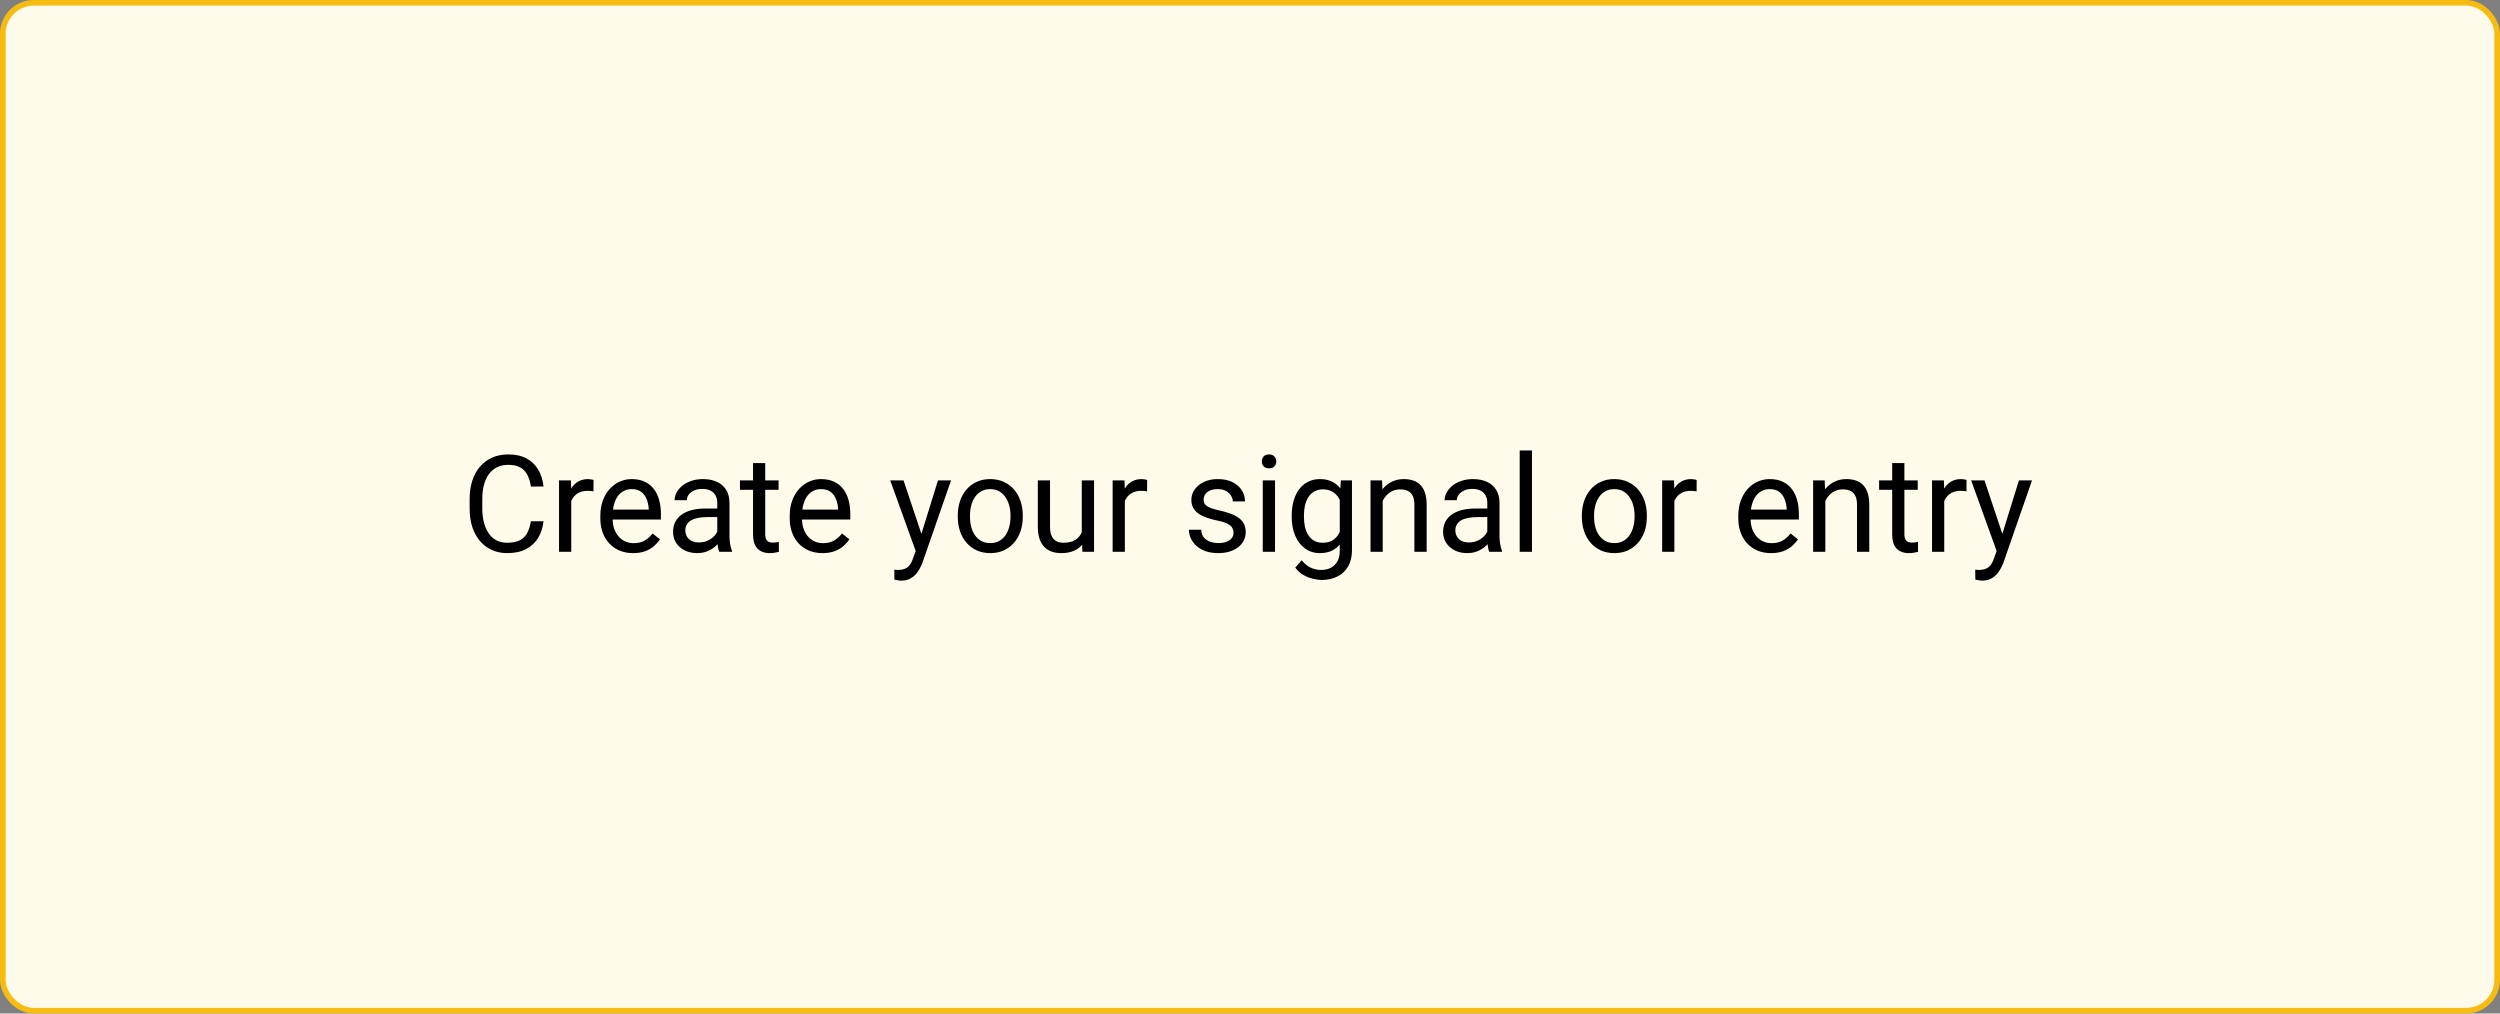 <svg xmlns="http://www.w3.org/2000/svg" width="444" height="180" viewBox="0 0 444 180" fill="none"><rect x="0" y="0" width="444" height="180" fill="#808080" stroke="none"/><rect x="0.5" y="0.5" width="443" height="179" rx="5.5" fill="#FFFBEB" stroke="#F7BC12"></rect><path d="M94.281 92.574H96.531C96.414 93.652 96.106 94.617 95.606 95.469C95.106 96.32 94.398 96.996 93.484 97.496C92.57 97.988 91.43 98.234 90.062 98.234C89.062 98.234 88.152 98.047 87.332 97.672C86.519 97.297 85.82 96.766 85.234 96.078C84.648 95.383 84.195 94.551 83.875 93.582C83.562 92.606 83.406 91.519 83.406 90.324V88.625C83.406 87.43 83.562 86.348 83.875 85.379C84.195 84.402 84.652 83.566 85.246 82.871C85.848 82.176 86.57 81.641 87.414 81.266C88.258 80.891 89.207 80.703 90.262 80.703C91.551 80.703 92.641 80.945 93.531 81.43C94.422 81.914 95.113 82.586 95.606 83.445C96.106 84.297 96.414 85.285 96.531 86.41H94.281C94.172 85.613 93.969 84.93 93.672 84.359C93.375 83.781 92.953 83.336 92.406 83.023C91.859 82.711 91.144 82.555 90.262 82.555C89.504 82.555 88.836 82.699 88.258 82.988C87.688 83.277 87.207 83.688 86.816 84.219C86.434 84.75 86.144 85.387 85.949 86.129C85.754 86.871 85.656 87.695 85.656 88.602V90.324C85.656 91.16 85.742 91.945 85.914 92.68C86.094 93.414 86.363 94.059 86.723 94.613C87.082 95.168 87.539 95.606 88.094 95.926C88.648 96.238 89.305 96.394 90.062 96.394C91.023 96.394 91.789 96.242 92.359 95.938C92.93 95.633 93.359 95.195 93.648 94.625C93.945 94.055 94.156 93.371 94.281 92.574ZM101.453 87.312V98H99.285V85.32H101.395L101.453 87.312ZM105.414 85.25L105.402 87.266C105.223 87.227 105.051 87.203 104.887 87.195C104.73 87.18 104.551 87.172 104.348 87.172C103.848 87.172 103.406 87.25 103.023 87.406C102.641 87.562 102.316 87.781 102.051 88.062C101.785 88.344 101.574 88.68 101.418 89.07C101.27 89.453 101.172 89.875 101.125 90.336L100.516 90.688C100.516 89.922 100.59 89.203 100.738 88.531C100.895 87.859 101.133 87.266 101.453 86.75C101.773 86.227 102.18 85.82 102.672 85.531C103.172 85.234 103.766 85.086 104.453 85.086C104.609 85.086 104.789 85.106 104.992 85.144C105.195 85.176 105.336 85.211 105.414 85.25ZM112.445 98.234C111.562 98.234 110.762 98.086 110.043 97.789C109.332 97.484 108.719 97.059 108.203 96.512C107.695 95.965 107.305 95.316 107.031 94.566C106.758 93.816 106.621 92.996 106.621 92.106V91.613C106.621 90.582 106.773 89.664 107.078 88.859C107.383 88.047 107.797 87.359 108.32 86.797C108.844 86.234 109.438 85.809 110.102 85.519C110.766 85.231 111.453 85.086 112.164 85.086C113.07 85.086 113.852 85.242 114.508 85.555C115.172 85.867 115.715 86.305 116.137 86.867C116.559 87.422 116.871 88.078 117.074 88.836C117.277 89.586 117.379 90.406 117.379 91.297V92.269H107.91V90.5H115.211V90.336C115.18 89.773 115.062 89.227 114.859 88.695C114.664 88.164 114.352 87.727 113.922 87.383C113.492 87.039 112.906 86.867 112.164 86.867C111.672 86.867 111.219 86.973 110.805 87.184C110.391 87.387 110.035 87.691 109.738 88.098C109.441 88.504 109.211 89 109.047 89.586C108.883 90.172 108.801 90.848 108.801 91.613V92.106C108.801 92.707 108.883 93.273 109.047 93.805C109.219 94.328 109.465 94.789 109.785 95.188C110.113 95.586 110.508 95.898 110.969 96.125C111.438 96.352 111.969 96.465 112.562 96.465C113.328 96.465 113.977 96.309 114.508 95.996C115.039 95.684 115.504 95.266 115.902 94.742L117.215 95.785C116.941 96.199 116.594 96.594 116.172 96.969C115.75 97.344 115.23 97.648 114.613 97.883C114.004 98.117 113.281 98.234 112.445 98.234ZM127.387 95.832V89.305C127.387 88.805 127.285 88.371 127.082 88.004C126.887 87.629 126.59 87.34 126.191 87.137C125.793 86.934 125.301 86.832 124.715 86.832C124.168 86.832 123.688 86.926 123.273 87.113C122.867 87.301 122.547 87.547 122.312 87.852C122.086 88.156 121.973 88.484 121.973 88.836H119.805C119.805 88.383 119.922 87.934 120.156 87.488C120.391 87.043 120.727 86.641 121.164 86.281C121.609 85.914 122.141 85.625 122.758 85.414C123.383 85.195 124.078 85.086 124.844 85.086C125.766 85.086 126.578 85.242 127.281 85.555C127.992 85.867 128.547 86.34 128.945 86.973C129.352 87.598 129.555 88.383 129.555 89.328V95.234C129.555 95.656 129.59 96.106 129.66 96.582C129.738 97.059 129.852 97.469 130 97.812V98H127.738C127.629 97.75 127.543 97.418 127.48 97.004C127.418 96.582 127.387 96.191 127.387 95.832ZM127.762 90.312L127.785 91.836H125.594C124.977 91.836 124.426 91.887 123.941 91.988C123.457 92.082 123.051 92.227 122.723 92.422C122.395 92.617 122.145 92.863 121.973 93.16C121.801 93.449 121.715 93.789 121.715 94.18C121.715 94.578 121.805 94.941 121.984 95.269C122.164 95.598 122.434 95.859 122.793 96.055C123.16 96.242 123.609 96.336 124.141 96.336C124.805 96.336 125.391 96.195 125.898 95.914C126.406 95.633 126.809 95.289 127.105 94.883C127.41 94.477 127.574 94.082 127.598 93.699L128.523 94.742C128.469 95.07 128.32 95.434 128.078 95.832C127.836 96.231 127.512 96.613 127.105 96.981C126.707 97.34 126.23 97.641 125.676 97.883C125.129 98.117 124.512 98.234 123.824 98.234C122.965 98.234 122.211 98.066 121.562 97.731C120.922 97.394 120.422 96.945 120.062 96.383C119.711 95.812 119.535 95.176 119.535 94.473C119.535 93.793 119.668 93.195 119.934 92.68C120.199 92.156 120.582 91.723 121.082 91.379C121.582 91.027 122.184 90.762 122.887 90.582C123.59 90.402 124.375 90.312 125.242 90.312H127.762ZM138.273 85.32V86.984H131.418V85.32H138.273ZM133.738 82.238H135.906V94.859C135.906 95.289 135.973 95.613 136.105 95.832C136.238 96.051 136.41 96.195 136.621 96.266C136.832 96.336 137.059 96.371 137.301 96.371C137.48 96.371 137.668 96.356 137.863 96.324C138.066 96.285 138.219 96.254 138.32 96.231L138.332 98C138.16 98.055 137.934 98.106 137.652 98.152C137.379 98.207 137.047 98.234 136.656 98.234C136.125 98.234 135.637 98.129 135.191 97.918C134.746 97.707 134.391 97.356 134.125 96.863C133.867 96.363 133.738 95.691 133.738 94.848V82.238ZM146.078 98.234C145.195 98.234 144.395 98.086 143.676 97.789C142.965 97.484 142.352 97.059 141.836 96.512C141.328 95.965 140.938 95.316 140.664 94.566C140.391 93.816 140.254 92.996 140.254 92.106V91.613C140.254 90.582 140.406 89.664 140.711 88.859C141.016 88.047 141.43 87.359 141.953 86.797C142.477 86.234 143.07 85.809 143.734 85.519C144.398 85.231 145.086 85.086 145.797 85.086C146.703 85.086 147.484 85.242 148.141 85.555C148.805 85.867 149.348 86.305 149.77 86.867C150.191 87.422 150.504 88.078 150.707 88.836C150.91 89.586 151.012 90.406 151.012 91.297V92.269H141.543V90.5H148.844V90.336C148.812 89.773 148.695 89.227 148.492 88.695C148.297 88.164 147.984 87.727 147.555 87.383C147.125 87.039 146.539 86.867 145.797 86.867C145.305 86.867 144.852 86.973 144.438 87.184C144.023 87.387 143.668 87.691 143.371 88.098C143.074 88.504 142.844 89 142.68 89.586C142.516 90.172 142.434 90.848 142.434 91.613V92.106C142.434 92.707 142.516 93.273 142.68 93.805C142.852 94.328 143.098 94.789 143.418 95.188C143.746 95.586 144.141 95.898 144.602 96.125C145.07 96.352 145.602 96.465 146.195 96.465C146.961 96.465 147.609 96.309 148.141 95.996C148.672 95.684 149.137 95.266 149.535 94.742L150.848 95.785C150.574 96.199 150.227 96.594 149.805 96.969C149.383 97.344 148.863 97.648 148.246 97.883C147.637 98.117 146.914 98.234 146.078 98.234ZM163.059 96.688L166.586 85.32H168.906L163.82 99.957C163.703 100.27 163.547 100.605 163.352 100.965C163.164 101.332 162.922 101.68 162.625 102.008C162.328 102.336 161.969 102.602 161.547 102.805C161.133 103.016 160.637 103.121 160.059 103.121C159.887 103.121 159.668 103.098 159.402 103.051C159.137 103.004 158.949 102.965 158.84 102.934L158.828 101.176C158.891 101.184 158.988 101.191 159.121 101.199C159.262 101.215 159.359 101.223 159.414 101.223C159.906 101.223 160.324 101.156 160.668 101.023C161.012 100.898 161.301 100.684 161.535 100.379C161.777 100.082 161.984 99.672 162.156 99.148L163.059 96.688ZM160.469 85.32L163.762 95.164L164.324 97.449L162.766 98.246L158.102 85.32H160.469ZM170.102 91.801V91.531C170.102 90.617 170.234 89.769 170.5 88.988C170.766 88.199 171.148 87.516 171.648 86.938C172.148 86.352 172.754 85.898 173.465 85.578C174.176 85.25 174.973 85.086 175.855 85.086C176.746 85.086 177.547 85.25 178.258 85.578C178.977 85.898 179.586 86.352 180.086 86.938C180.594 87.516 180.98 88.199 181.246 88.988C181.512 89.769 181.645 90.617 181.645 91.531V91.801C181.645 92.715 181.512 93.562 181.246 94.344C180.98 95.125 180.594 95.809 180.086 96.394C179.586 96.973 178.98 97.426 178.27 97.754C177.566 98.074 176.77 98.234 175.879 98.234C174.988 98.234 174.188 98.074 173.477 97.754C172.766 97.426 172.156 96.973 171.648 96.394C171.148 95.809 170.766 95.125 170.5 94.344C170.234 93.562 170.102 92.715 170.102 91.801ZM172.27 91.531V91.801C172.27 92.434 172.344 93.031 172.492 93.594C172.641 94.148 172.863 94.641 173.16 95.07C173.465 95.5 173.844 95.84 174.297 96.09C174.75 96.332 175.277 96.453 175.879 96.453C176.473 96.453 176.992 96.332 177.438 96.09C177.891 95.84 178.266 95.5 178.562 95.07C178.859 94.641 179.082 94.148 179.23 93.594C179.387 93.031 179.465 92.434 179.465 91.801V91.531C179.465 90.906 179.387 90.316 179.23 89.762C179.082 89.199 178.855 88.703 178.551 88.273C178.254 87.836 177.879 87.492 177.426 87.242C176.98 86.992 176.457 86.867 175.855 86.867C175.262 86.867 174.738 86.992 174.285 87.242C173.84 87.492 173.465 87.836 173.16 88.273C172.863 88.703 172.641 89.199 172.492 89.762C172.344 90.316 172.27 90.906 172.27 91.531ZM192.121 95.07V85.32H194.301V98H192.227L192.121 95.07ZM192.531 92.398L193.434 92.375C193.434 93.219 193.344 94 193.164 94.719C192.992 95.43 192.711 96.047 192.32 96.57C191.93 97.094 191.418 97.504 190.785 97.801C190.152 98.09 189.383 98.234 188.477 98.234C187.859 98.234 187.293 98.144 186.777 97.965C186.27 97.785 185.832 97.508 185.465 97.133C185.098 96.758 184.812 96.269 184.609 95.668C184.414 95.066 184.316 94.344 184.316 93.5V85.32H186.484V93.523C186.484 94.094 186.547 94.566 186.672 94.941C186.805 95.309 186.98 95.602 187.199 95.82C187.426 96.031 187.676 96.18 187.949 96.266C188.23 96.352 188.52 96.394 188.816 96.394C189.738 96.394 190.469 96.219 191.008 95.867C191.547 95.508 191.934 95.027 192.168 94.426C192.41 93.816 192.531 93.141 192.531 92.398ZM199.773 87.312V98H197.605V85.32H199.715L199.773 87.312ZM203.734 85.25L203.723 87.266C203.543 87.227 203.371 87.203 203.207 87.195C203.051 87.18 202.871 87.172 202.668 87.172C202.168 87.172 201.727 87.25 201.344 87.406C200.961 87.562 200.637 87.781 200.371 88.062C200.105 88.344 199.895 88.68 199.738 89.07C199.59 89.453 199.492 89.875 199.445 90.336L198.836 90.688C198.836 89.922 198.91 89.203 199.059 88.531C199.215 87.859 199.453 87.266 199.773 86.75C200.094 86.227 200.5 85.82 200.992 85.531C201.492 85.234 202.086 85.086 202.773 85.086C202.93 85.086 203.109 85.106 203.312 85.144C203.516 85.176 203.656 85.211 203.734 85.25ZM219.074 94.637C219.074 94.324 219.004 94.035 218.863 93.769C218.73 93.496 218.453 93.25 218.031 93.031C217.617 92.805 216.992 92.609 216.156 92.445C215.453 92.297 214.816 92.121 214.246 91.918C213.684 91.715 213.203 91.469 212.805 91.18C212.414 90.891 212.113 90.551 211.902 90.16C211.691 89.769 211.586 89.312 211.586 88.789C211.586 88.289 211.695 87.816 211.914 87.371C212.141 86.926 212.457 86.531 212.863 86.188C213.277 85.844 213.773 85.574 214.352 85.379C214.93 85.184 215.574 85.086 216.285 85.086C217.301 85.086 218.168 85.266 218.887 85.625C219.605 85.984 220.156 86.465 220.539 87.066C220.922 87.66 221.113 88.32 221.113 89.047H218.945C218.945 88.695 218.84 88.356 218.629 88.027C218.426 87.691 218.125 87.414 217.727 87.195C217.336 86.977 216.855 86.867 216.285 86.867C215.684 86.867 215.195 86.961 214.82 87.148C214.453 87.328 214.184 87.559 214.012 87.84C213.848 88.121 213.766 88.418 213.766 88.731C213.766 88.965 213.805 89.176 213.883 89.363C213.969 89.543 214.117 89.711 214.328 89.867C214.539 90.016 214.836 90.156 215.219 90.289C215.602 90.422 216.09 90.555 216.684 90.688C217.723 90.922 218.578 91.203 219.25 91.531C219.922 91.859 220.422 92.262 220.75 92.738C221.078 93.215 221.242 93.793 221.242 94.473C221.242 95.027 221.125 95.535 220.891 95.996C220.664 96.457 220.332 96.856 219.895 97.191C219.465 97.519 218.949 97.777 218.348 97.965C217.754 98.144 217.086 98.234 216.344 98.234C215.227 98.234 214.281 98.035 213.508 97.637C212.734 97.238 212.148 96.723 211.75 96.09C211.352 95.457 211.152 94.789 211.152 94.086H213.332C213.363 94.68 213.535 95.152 213.848 95.504C214.16 95.848 214.543 96.094 214.996 96.242C215.449 96.383 215.898 96.453 216.344 96.453C216.938 96.453 217.434 96.375 217.832 96.219C218.238 96.062 218.547 95.848 218.758 95.574C218.969 95.301 219.074 94.988 219.074 94.637ZM226.445 85.32V98H224.266V85.32H226.445ZM224.102 81.957C224.102 81.606 224.207 81.309 224.418 81.066C224.637 80.824 224.957 80.703 225.379 80.703C225.793 80.703 226.109 80.824 226.328 81.066C226.555 81.309 226.668 81.606 226.668 81.957C226.668 82.293 226.555 82.582 226.328 82.824C226.109 83.059 225.793 83.176 225.379 83.176C224.957 83.176 224.637 83.059 224.418 82.824C224.207 82.582 224.102 82.293 224.102 81.957ZM238.141 85.32H240.109V97.731C240.109 98.848 239.883 99.801 239.43 100.59C238.977 101.379 238.344 101.977 237.531 102.383C236.727 102.797 235.797 103.004 234.742 103.004C234.305 103.004 233.789 102.934 233.195 102.793C232.609 102.66 232.031 102.43 231.461 102.102C230.898 101.781 230.426 101.348 230.043 100.801L231.18 99.512C231.711 100.152 232.266 100.598 232.844 100.848C233.43 101.098 234.008 101.223 234.578 101.223C235.266 101.223 235.859 101.094 236.359 100.836C236.859 100.578 237.246 100.195 237.52 99.688C237.801 99.188 237.941 98.57 237.941 97.836V88.109L238.141 85.32ZM229.41 91.801V91.555C229.41 90.586 229.523 89.707 229.75 88.918C229.984 88.121 230.316 87.438 230.746 86.867C231.184 86.297 231.711 85.859 232.328 85.555C232.945 85.242 233.641 85.086 234.414 85.086C235.211 85.086 235.906 85.227 236.5 85.508C237.102 85.781 237.609 86.184 238.023 86.715C238.445 87.238 238.777 87.871 239.02 88.613C239.262 89.356 239.43 90.195 239.523 91.133V92.211C239.438 93.141 239.27 93.977 239.02 94.719C238.777 95.461 238.445 96.094 238.023 96.617C237.609 97.141 237.102 97.543 236.5 97.824C235.898 98.098 235.195 98.234 234.391 98.234C233.633 98.234 232.945 98.074 232.328 97.754C231.719 97.434 231.195 96.984 230.758 96.406C230.32 95.828 229.984 95.148 229.75 94.367C229.523 93.578 229.41 92.723 229.41 91.801ZM231.578 91.555V91.801C231.578 92.434 231.641 93.027 231.766 93.582C231.898 94.137 232.098 94.625 232.363 95.047C232.637 95.469 232.984 95.801 233.406 96.043C233.828 96.277 234.332 96.394 234.918 96.394C235.637 96.394 236.23 96.242 236.699 95.938C237.168 95.633 237.539 95.231 237.812 94.731C238.094 94.231 238.312 93.688 238.469 93.102V90.277C238.383 89.848 238.25 89.434 238.07 89.035C237.898 88.629 237.672 88.269 237.391 87.957C237.117 87.637 236.777 87.383 236.371 87.195C235.965 87.008 235.488 86.914 234.941 86.914C234.348 86.914 233.836 87.039 233.406 87.289C232.984 87.531 232.637 87.867 232.363 88.297C232.098 88.719 231.898 89.211 231.766 89.773C231.641 90.328 231.578 90.922 231.578 91.555ZM245.57 88.027V98H243.402V85.32H245.453L245.57 88.027ZM245.055 91.18L244.152 91.144C244.16 90.277 244.289 89.477 244.539 88.742C244.789 88 245.141 87.356 245.594 86.809C246.047 86.262 246.586 85.84 247.211 85.543C247.844 85.238 248.543 85.086 249.309 85.086C249.934 85.086 250.496 85.172 250.996 85.344C251.496 85.508 251.922 85.773 252.273 86.141C252.633 86.508 252.906 86.984 253.094 87.57C253.281 88.148 253.375 88.856 253.375 89.691V98H251.195V89.668C251.195 89.004 251.098 88.473 250.902 88.074C250.707 87.668 250.422 87.375 250.047 87.195C249.672 87.008 249.211 86.914 248.664 86.914C248.125 86.914 247.633 87.027 247.188 87.254C246.75 87.481 246.371 87.793 246.051 88.191C245.738 88.59 245.492 89.047 245.312 89.562C245.141 90.07 245.055 90.609 245.055 91.18ZM264.145 95.832V89.305C264.145 88.805 264.043 88.371 263.84 88.004C263.645 87.629 263.348 87.34 262.949 87.137C262.551 86.934 262.059 86.832 261.473 86.832C260.926 86.832 260.445 86.926 260.031 87.113C259.625 87.301 259.305 87.547 259.07 87.852C258.844 88.156 258.73 88.484 258.73 88.836H256.562C256.562 88.383 256.68 87.934 256.914 87.488C257.148 87.043 257.484 86.641 257.922 86.281C258.367 85.914 258.898 85.625 259.516 85.414C260.141 85.195 260.836 85.086 261.602 85.086C262.523 85.086 263.336 85.242 264.039 85.555C264.75 85.867 265.305 86.34 265.703 86.973C266.109 87.598 266.312 88.383 266.312 89.328V95.234C266.312 95.656 266.348 96.106 266.418 96.582C266.496 97.059 266.609 97.469 266.758 97.812V98H264.496C264.387 97.75 264.301 97.418 264.238 97.004C264.176 96.582 264.145 96.191 264.145 95.832ZM264.52 90.312L264.543 91.836H262.352C261.734 91.836 261.184 91.887 260.699 91.988C260.215 92.082 259.809 92.227 259.48 92.422C259.152 92.617 258.902 92.863 258.73 93.16C258.559 93.449 258.473 93.789 258.473 94.18C258.473 94.578 258.562 94.941 258.742 95.269C258.922 95.598 259.191 95.859 259.551 96.055C259.918 96.242 260.367 96.336 260.898 96.336C261.562 96.336 262.148 96.195 262.656 95.914C263.164 95.633 263.566 95.289 263.863 94.883C264.168 94.477 264.332 94.082 264.355 93.699L265.281 94.742C265.227 95.07 265.078 95.434 264.836 95.832C264.594 96.231 264.27 96.613 263.863 96.981C263.465 97.34 262.988 97.641 262.434 97.883C261.887 98.117 261.27 98.234 260.582 98.234C259.723 98.234 258.969 98.066 258.32 97.731C257.68 97.394 257.18 96.945 256.82 96.383C256.469 95.812 256.293 95.176 256.293 94.473C256.293 93.793 256.426 93.195 256.691 92.68C256.957 92.156 257.34 91.723 257.84 91.379C258.34 91.027 258.941 90.762 259.645 90.582C260.348 90.402 261.133 90.312 262 90.312H264.52ZM272.078 80V98H269.898V80H272.078ZM280.938 91.801V91.531C280.938 90.617 281.07 89.769 281.336 88.988C281.602 88.199 281.984 87.516 282.484 86.938C282.984 86.352 283.59 85.898 284.301 85.578C285.012 85.25 285.809 85.086 286.691 85.086C287.582 85.086 288.383 85.25 289.094 85.578C289.812 85.898 290.422 86.352 290.922 86.938C291.43 87.516 291.816 88.199 292.082 88.988C292.348 89.769 292.48 90.617 292.48 91.531V91.801C292.48 92.715 292.348 93.562 292.082 94.344C291.816 95.125 291.43 95.809 290.922 96.394C290.422 96.973 289.816 97.426 289.105 97.754C288.402 98.074 287.605 98.234 286.715 98.234C285.824 98.234 285.023 98.074 284.312 97.754C283.602 97.426 282.992 96.973 282.484 96.394C281.984 95.809 281.602 95.125 281.336 94.344C281.07 93.562 280.938 92.715 280.938 91.801ZM283.105 91.531V91.801C283.105 92.434 283.18 93.031 283.328 93.594C283.477 94.148 283.699 94.641 283.996 95.07C284.301 95.5 284.68 95.84 285.133 96.09C285.586 96.332 286.113 96.453 286.715 96.453C287.309 96.453 287.828 96.332 288.273 96.09C288.727 95.84 289.102 95.5 289.398 95.07C289.695 94.641 289.918 94.148 290.066 93.594C290.223 93.031 290.301 92.434 290.301 91.801V91.531C290.301 90.906 290.223 90.316 290.066 89.762C289.918 89.199 289.691 88.703 289.387 88.273C289.09 87.836 288.715 87.492 288.262 87.242C287.816 86.992 287.293 86.867 286.691 86.867C286.098 86.867 285.574 86.992 285.121 87.242C284.676 87.492 284.301 87.836 283.996 88.273C283.699 88.703 283.477 89.199 283.328 89.762C283.18 90.316 283.105 90.906 283.105 91.531ZM297.367 87.312V98H295.199V85.32H297.309L297.367 87.312ZM301.328 85.25L301.316 87.266C301.137 87.227 300.965 87.203 300.801 87.195C300.645 87.18 300.465 87.172 300.262 87.172C299.762 87.172 299.32 87.25 298.938 87.406C298.555 87.562 298.23 87.781 297.965 88.062C297.699 88.344 297.488 88.68 297.332 89.07C297.184 89.453 297.086 89.875 297.039 90.336L296.43 90.688C296.43 89.922 296.504 89.203 296.652 88.531C296.809 87.859 297.047 87.266 297.367 86.75C297.688 86.227 298.094 85.82 298.586 85.531C299.086 85.234 299.68 85.086 300.367 85.086C300.523 85.086 300.703 85.106 300.906 85.144C301.109 85.176 301.25 85.211 301.328 85.25ZM314.547 98.234C313.664 98.234 312.863 98.086 312.145 97.789C311.434 97.484 310.82 97.059 310.305 96.512C309.797 95.965 309.406 95.316 309.133 94.566C308.859 93.816 308.723 92.996 308.723 92.106V91.613C308.723 90.582 308.875 89.664 309.18 88.859C309.484 88.047 309.898 87.359 310.422 86.797C310.945 86.234 311.539 85.809 312.203 85.519C312.867 85.231 313.555 85.086 314.266 85.086C315.172 85.086 315.953 85.242 316.609 85.555C317.273 85.867 317.816 86.305 318.238 86.867C318.66 87.422 318.973 88.078 319.176 88.836C319.379 89.586 319.48 90.406 319.48 91.297V92.269H310.012V90.5H317.312V90.336C317.281 89.773 317.164 89.227 316.961 88.695C316.766 88.164 316.453 87.727 316.023 87.383C315.594 87.039 315.008 86.867 314.266 86.867C313.773 86.867 313.32 86.973 312.906 87.184C312.492 87.387 312.137 87.691 311.84 88.098C311.543 88.504 311.312 89 311.148 89.586C310.984 90.172 310.902 90.848 310.902 91.613V92.106C310.902 92.707 310.984 93.273 311.148 93.805C311.32 94.328 311.566 94.789 311.887 95.188C312.215 95.586 312.609 95.898 313.07 96.125C313.539 96.352 314.07 96.465 314.664 96.465C315.43 96.465 316.078 96.309 316.609 95.996C317.141 95.684 317.605 95.266 318.004 94.742L319.316 95.785C319.043 96.199 318.695 96.594 318.273 96.969C317.852 97.344 317.332 97.648 316.715 97.883C316.105 98.117 315.383 98.234 314.547 98.234ZM324.18 88.027V98H322.012V85.32H324.062L324.18 88.027ZM323.664 91.18L322.762 91.144C322.77 90.277 322.898 89.477 323.148 88.742C323.398 88 323.75 87.356 324.203 86.809C324.656 86.262 325.195 85.84 325.82 85.543C326.453 85.238 327.152 85.086 327.918 85.086C328.543 85.086 329.105 85.172 329.605 85.344C330.105 85.508 330.531 85.773 330.883 86.141C331.242 86.508 331.516 86.984 331.703 87.57C331.891 88.148 331.984 88.856 331.984 89.691V98H329.805V89.668C329.805 89.004 329.707 88.473 329.512 88.074C329.316 87.668 329.031 87.375 328.656 87.195C328.281 87.008 327.82 86.914 327.273 86.914C326.734 86.914 326.242 87.027 325.797 87.254C325.359 87.481 324.98 87.793 324.66 88.191C324.348 88.59 324.102 89.047 323.922 89.562C323.75 90.07 323.664 90.609 323.664 91.18ZM340.586 85.32V86.984H333.73V85.32H340.586ZM336.051 82.238H338.219V94.859C338.219 95.289 338.285 95.613 338.418 95.832C338.551 96.051 338.723 96.195 338.934 96.266C339.145 96.336 339.371 96.371 339.613 96.371C339.793 96.371 339.98 96.356 340.176 96.324C340.379 96.285 340.531 96.254 340.633 96.231L340.645 98C340.473 98.055 340.246 98.106 339.965 98.152C339.691 98.207 339.359 98.234 338.969 98.234C338.438 98.234 337.949 98.129 337.504 97.918C337.059 97.707 336.703 97.356 336.438 96.863C336.18 96.363 336.051 95.691 336.051 94.848V82.238ZM345.297 87.312V98H343.129V85.32H345.238L345.297 87.312ZM349.258 85.25L349.246 87.266C349.066 87.227 348.895 87.203 348.73 87.195C348.574 87.18 348.395 87.172 348.191 87.172C347.691 87.172 347.25 87.25 346.867 87.406C346.484 87.562 346.16 87.781 345.895 88.062C345.629 88.344 345.418 88.68 345.262 89.07C345.113 89.453 345.016 89.875 344.969 90.336L344.359 90.688C344.359 89.922 344.434 89.203 344.582 88.531C344.738 87.859 344.977 87.266 345.297 86.75C345.617 86.227 346.023 85.82 346.516 85.531C347.016 85.234 347.609 85.086 348.297 85.086C348.453 85.086 348.633 85.106 348.836 85.144C349.039 85.176 349.18 85.211 349.258 85.25ZM355.035 96.688L358.562 85.32H360.883L355.797 99.957C355.68 100.27 355.523 100.605 355.328 100.965C355.141 101.332 354.898 101.68 354.602 102.008C354.305 102.336 353.945 102.602 353.523 102.805C353.109 103.016 352.613 103.121 352.035 103.121C351.863 103.121 351.645 103.098 351.379 103.051C351.113 103.004 350.926 102.965 350.816 102.934L350.805 101.176C350.867 101.184 350.965 101.191 351.098 101.199C351.238 101.215 351.336 101.223 351.391 101.223C351.883 101.223 352.301 101.156 352.645 101.023C352.988 100.898 353.277 100.684 353.512 100.379C353.754 100.082 353.961 99.672 354.133 99.148L355.035 96.688ZM352.445 85.32L355.738 95.164L356.301 97.449L354.742 98.246L350.078 85.32H352.445Z" fill="black"></path></svg>